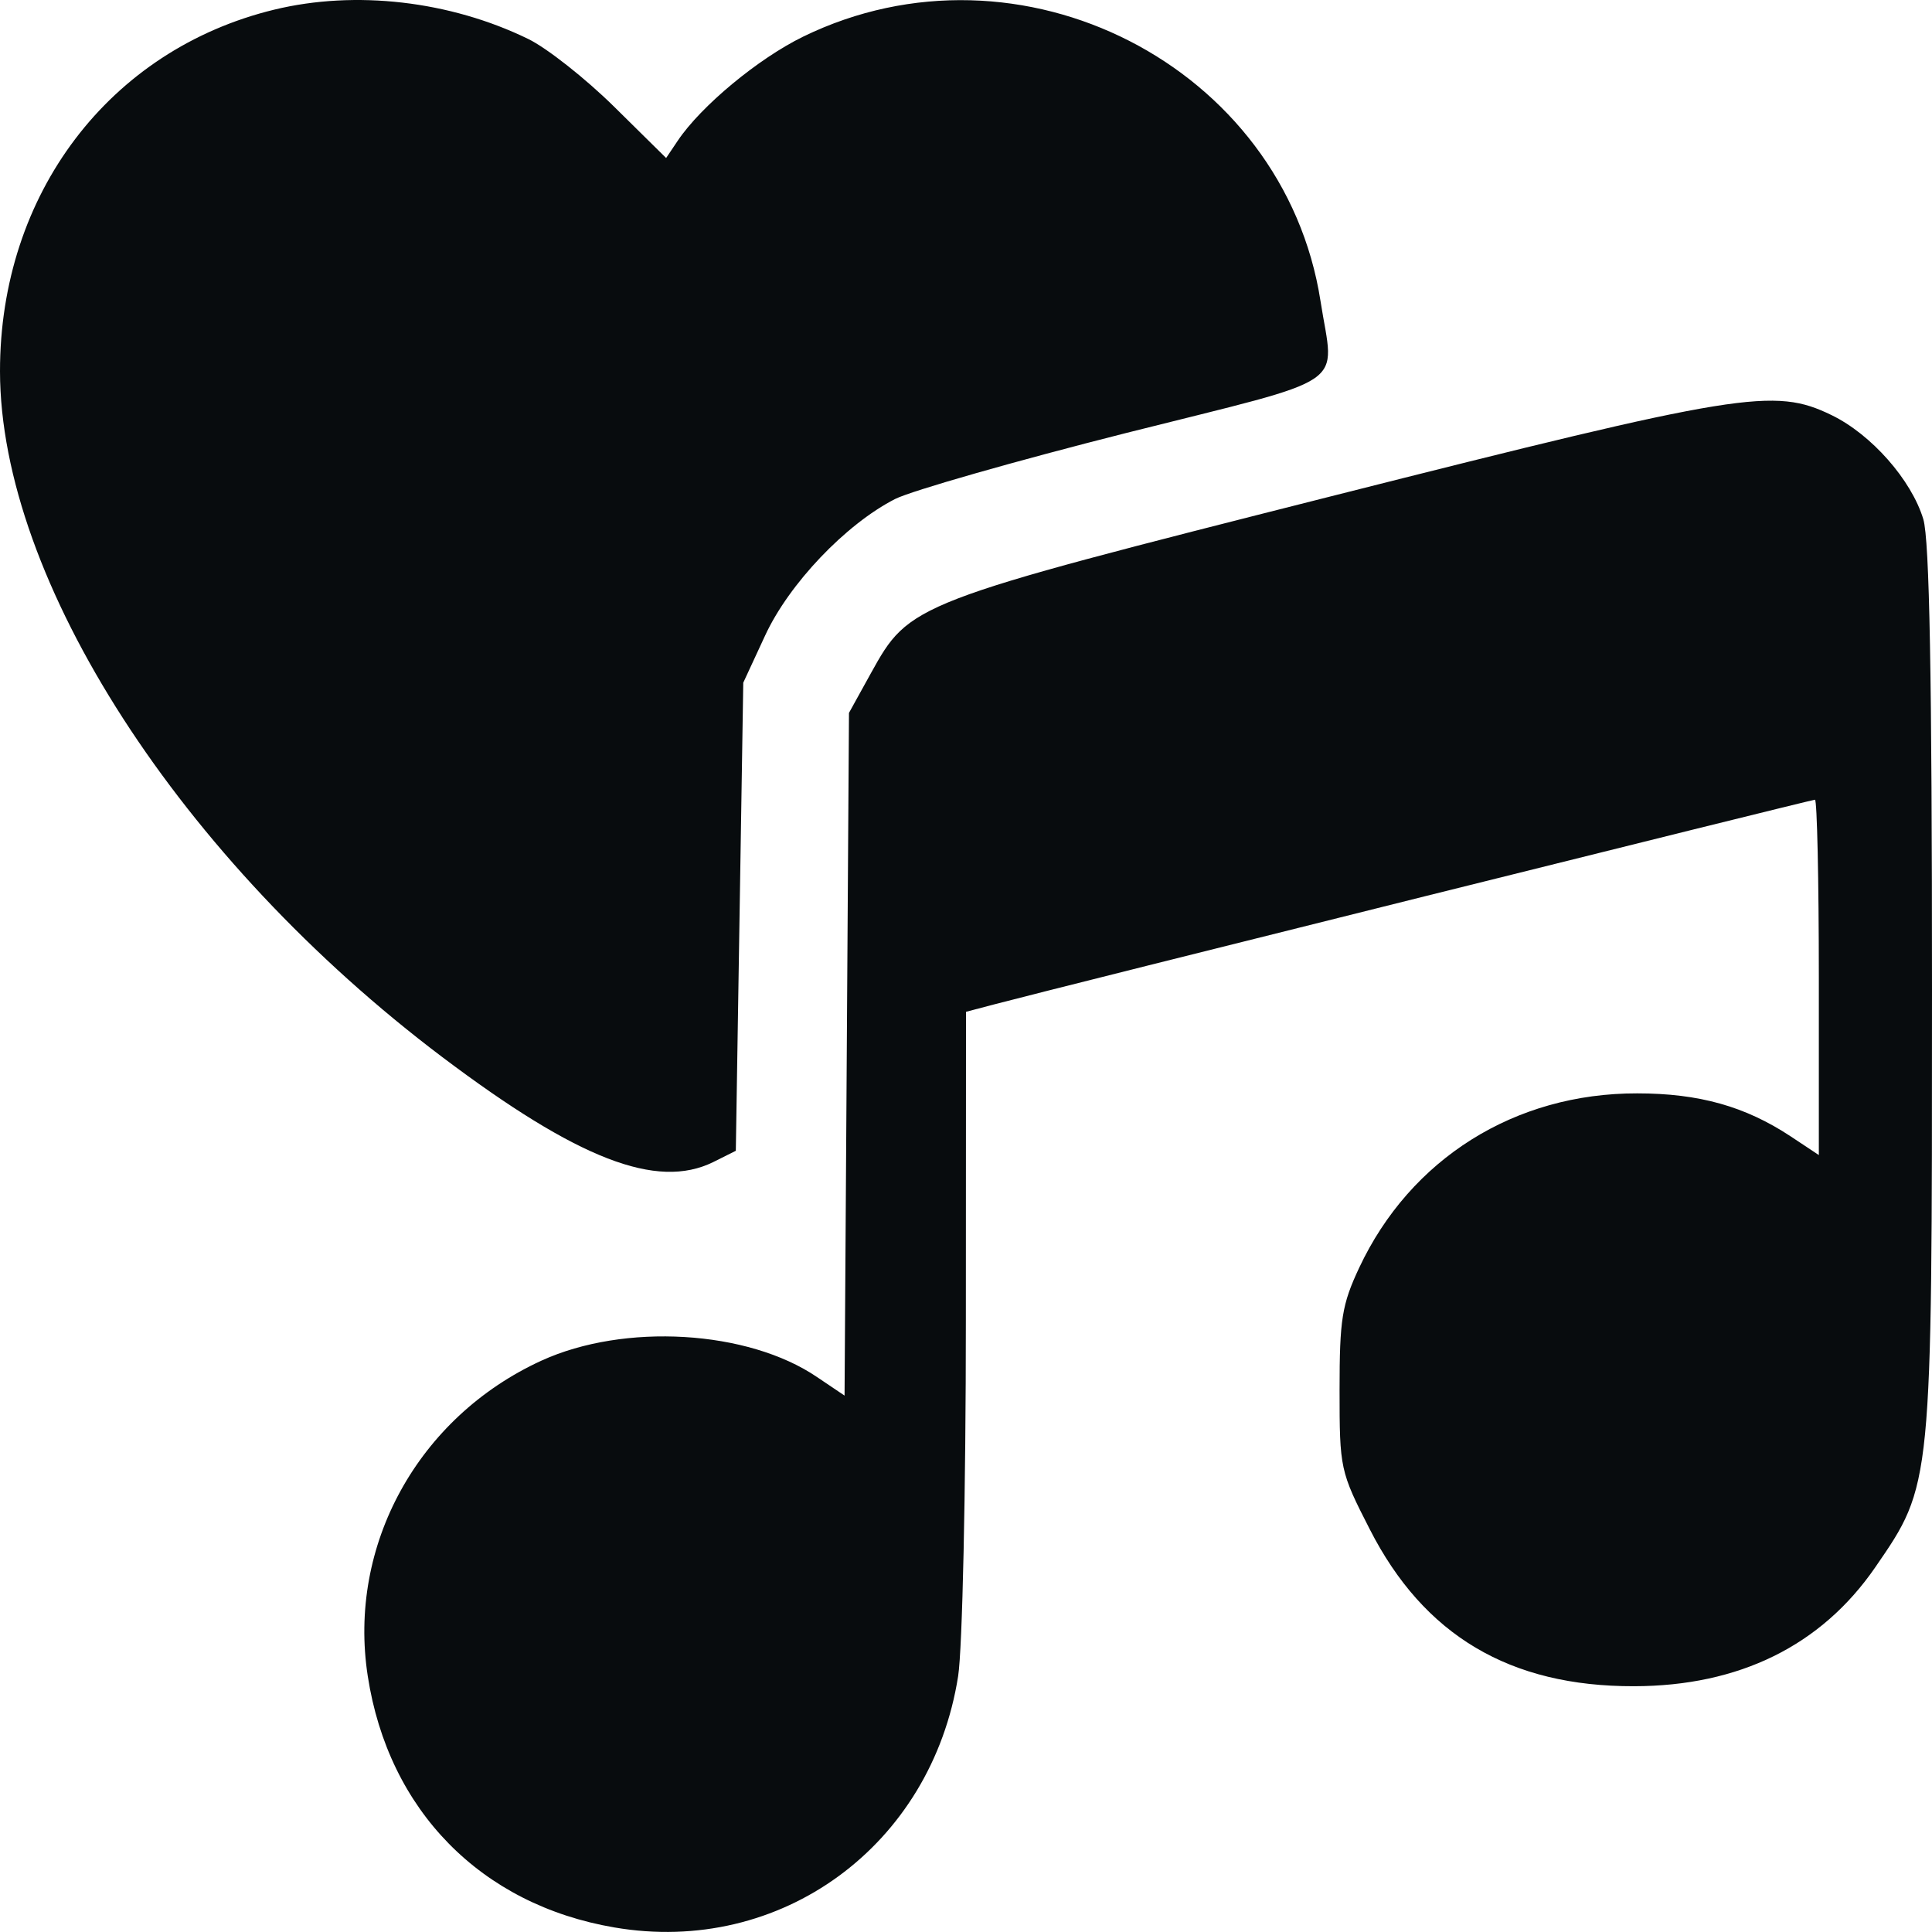 <?xml version="1.0" encoding="UTF-8"?> <svg xmlns="http://www.w3.org/2000/svg" width="14" height="14" viewBox="0 0 14 14" fill="none"><path fill-rule="evenodd" clip-rule="evenodd" d="M1.987 0.07C0.792 0.36 -0.001 1.406 2.05793e-06 2.691C0.002 4.204 1.309 6.23 3.205 7.66C4.188 8.401 4.759 8.622 5.168 8.421L5.332 8.339L5.359 6.643L5.386 4.947L5.544 4.606C5.717 4.231 6.128 3.799 6.486 3.616C6.605 3.556 7.36 3.34 8.163 3.137C9.815 2.721 9.668 2.821 9.569 2.182C9.303 0.476 7.391 -0.501 5.819 0.266C5.494 0.425 5.08 0.768 4.911 1.02L4.827 1.145L4.45 0.773C4.243 0.569 3.963 0.348 3.827 0.282C3.26 0.006 2.576 -0.073 1.987 0.07ZM9.647 3.596C6.602 4.367 6.592 4.371 6.31 4.88L6.152 5.166L6.136 7.639L6.12 10.113L5.921 9.979C5.42 9.638 4.524 9.585 3.923 9.86C3.029 10.27 2.518 11.199 2.665 12.146C2.815 13.119 3.485 13.802 4.452 13.967C5.658 14.174 6.75 13.375 6.943 12.146C6.974 11.947 6.999 10.805 6.999 9.561L7 7.332L7.205 7.278C7.642 7.162 13.125 5.795 13.152 5.795C13.167 5.795 13.18 6.374 13.18 7.082V8.37L12.975 8.234C12.646 8.017 12.312 7.923 11.864 7.923C10.978 7.921 10.22 8.396 9.849 9.187C9.724 9.454 9.707 9.56 9.707 10.072C9.707 10.643 9.711 10.662 9.926 11.082C10.318 11.851 10.941 12.221 11.84 12.219C12.603 12.218 13.198 11.925 13.589 11.357C14.002 10.756 14 10.78 14 7.179C14 4.905 13.982 3.912 13.937 3.762C13.851 3.478 13.561 3.148 13.272 3.008C12.856 2.806 12.616 2.845 9.647 3.596Z" fill="#080C0E"></path></svg> 
